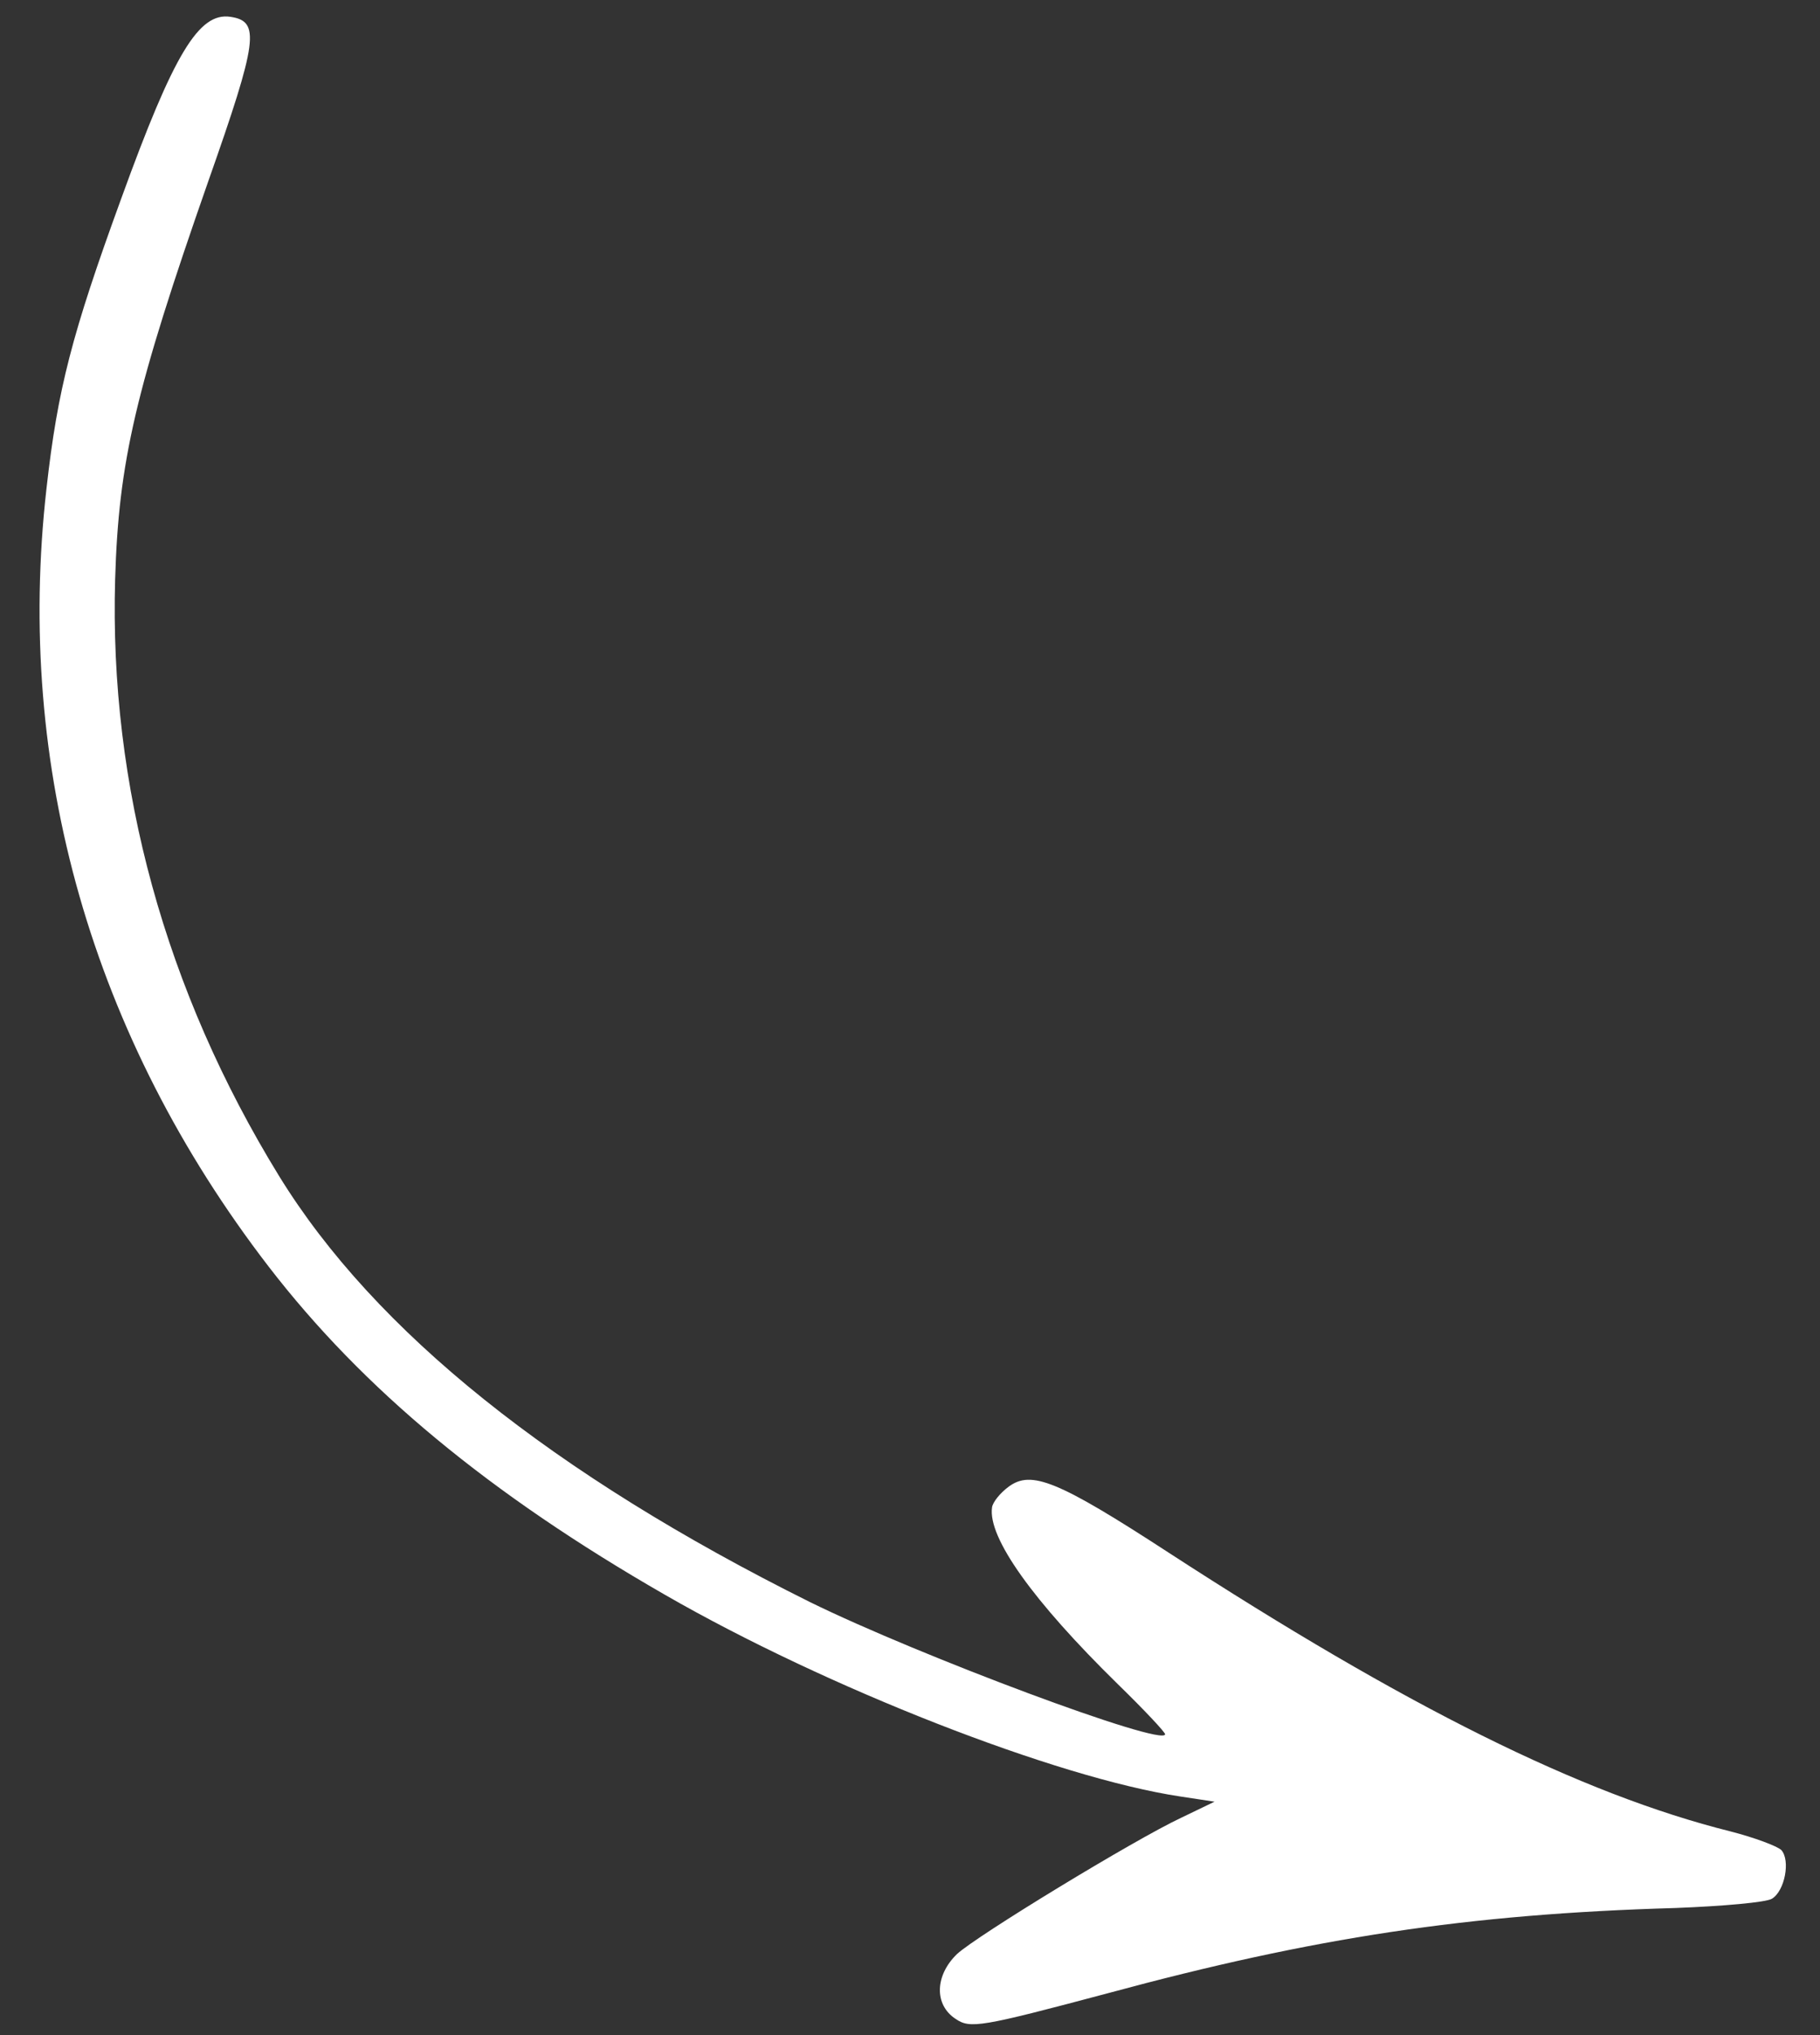 <?xml version="1.0" encoding="UTF-8"?> <svg xmlns="http://www.w3.org/2000/svg" width="34" height="38" viewBox="0 0 34 38" fill="none"><rect x="0" y="0" width="34" height="38" fill="#333333" stroke="none"/><path fill-rule="evenodd" clip-rule="evenodd" d="M33.276 34.544C33.202 34.473 32.778 34.312 32.324 34.196C29.537 33.499 26.25 31.86 21.831 28.991C19.759 27.643 19.267 27.45 18.846 27.758C18.682 27.878 18.547 28.05 18.533 28.144C18.448 28.708 19.298 29.895 20.879 31.444C21.376 31.928 21.771 32.349 21.766 32.384C21.731 32.619 17.183 30.922 15.132 29.915C10.337 27.53 7 24.862 5.213 21.958C3.085 18.497 2.039 14.683 2.151 10.814C2.216 8.623 2.526 7.286 3.889 3.39C4.823 0.74 4.862 0.398 4.305 0.314C3.713 0.225 3.244 1.008 2.268 3.699C1.34 6.242 1.076 7.271 0.869 9.117C0.276 14.332 1.719 19.361 5.016 23.647C6.777 25.934 9.132 27.889 12.428 29.782C15.434 31.511 19.73 33.195 22.05 33.545L22.689 33.642L22.062 33.944C21.19 34.353 18.245 36.146 17.878 36.487C17.468 36.882 17.445 37.431 17.852 37.698C18.127 37.884 18.314 37.853 20.709 37.215C24.531 36.181 27.419 35.739 31.297 35.627C32.185 35.593 32.994 35.522 33.102 35.454C33.342 35.31 33.452 34.737 33.276 34.543L33.276 34.544Z" fill="white"></path></svg> 